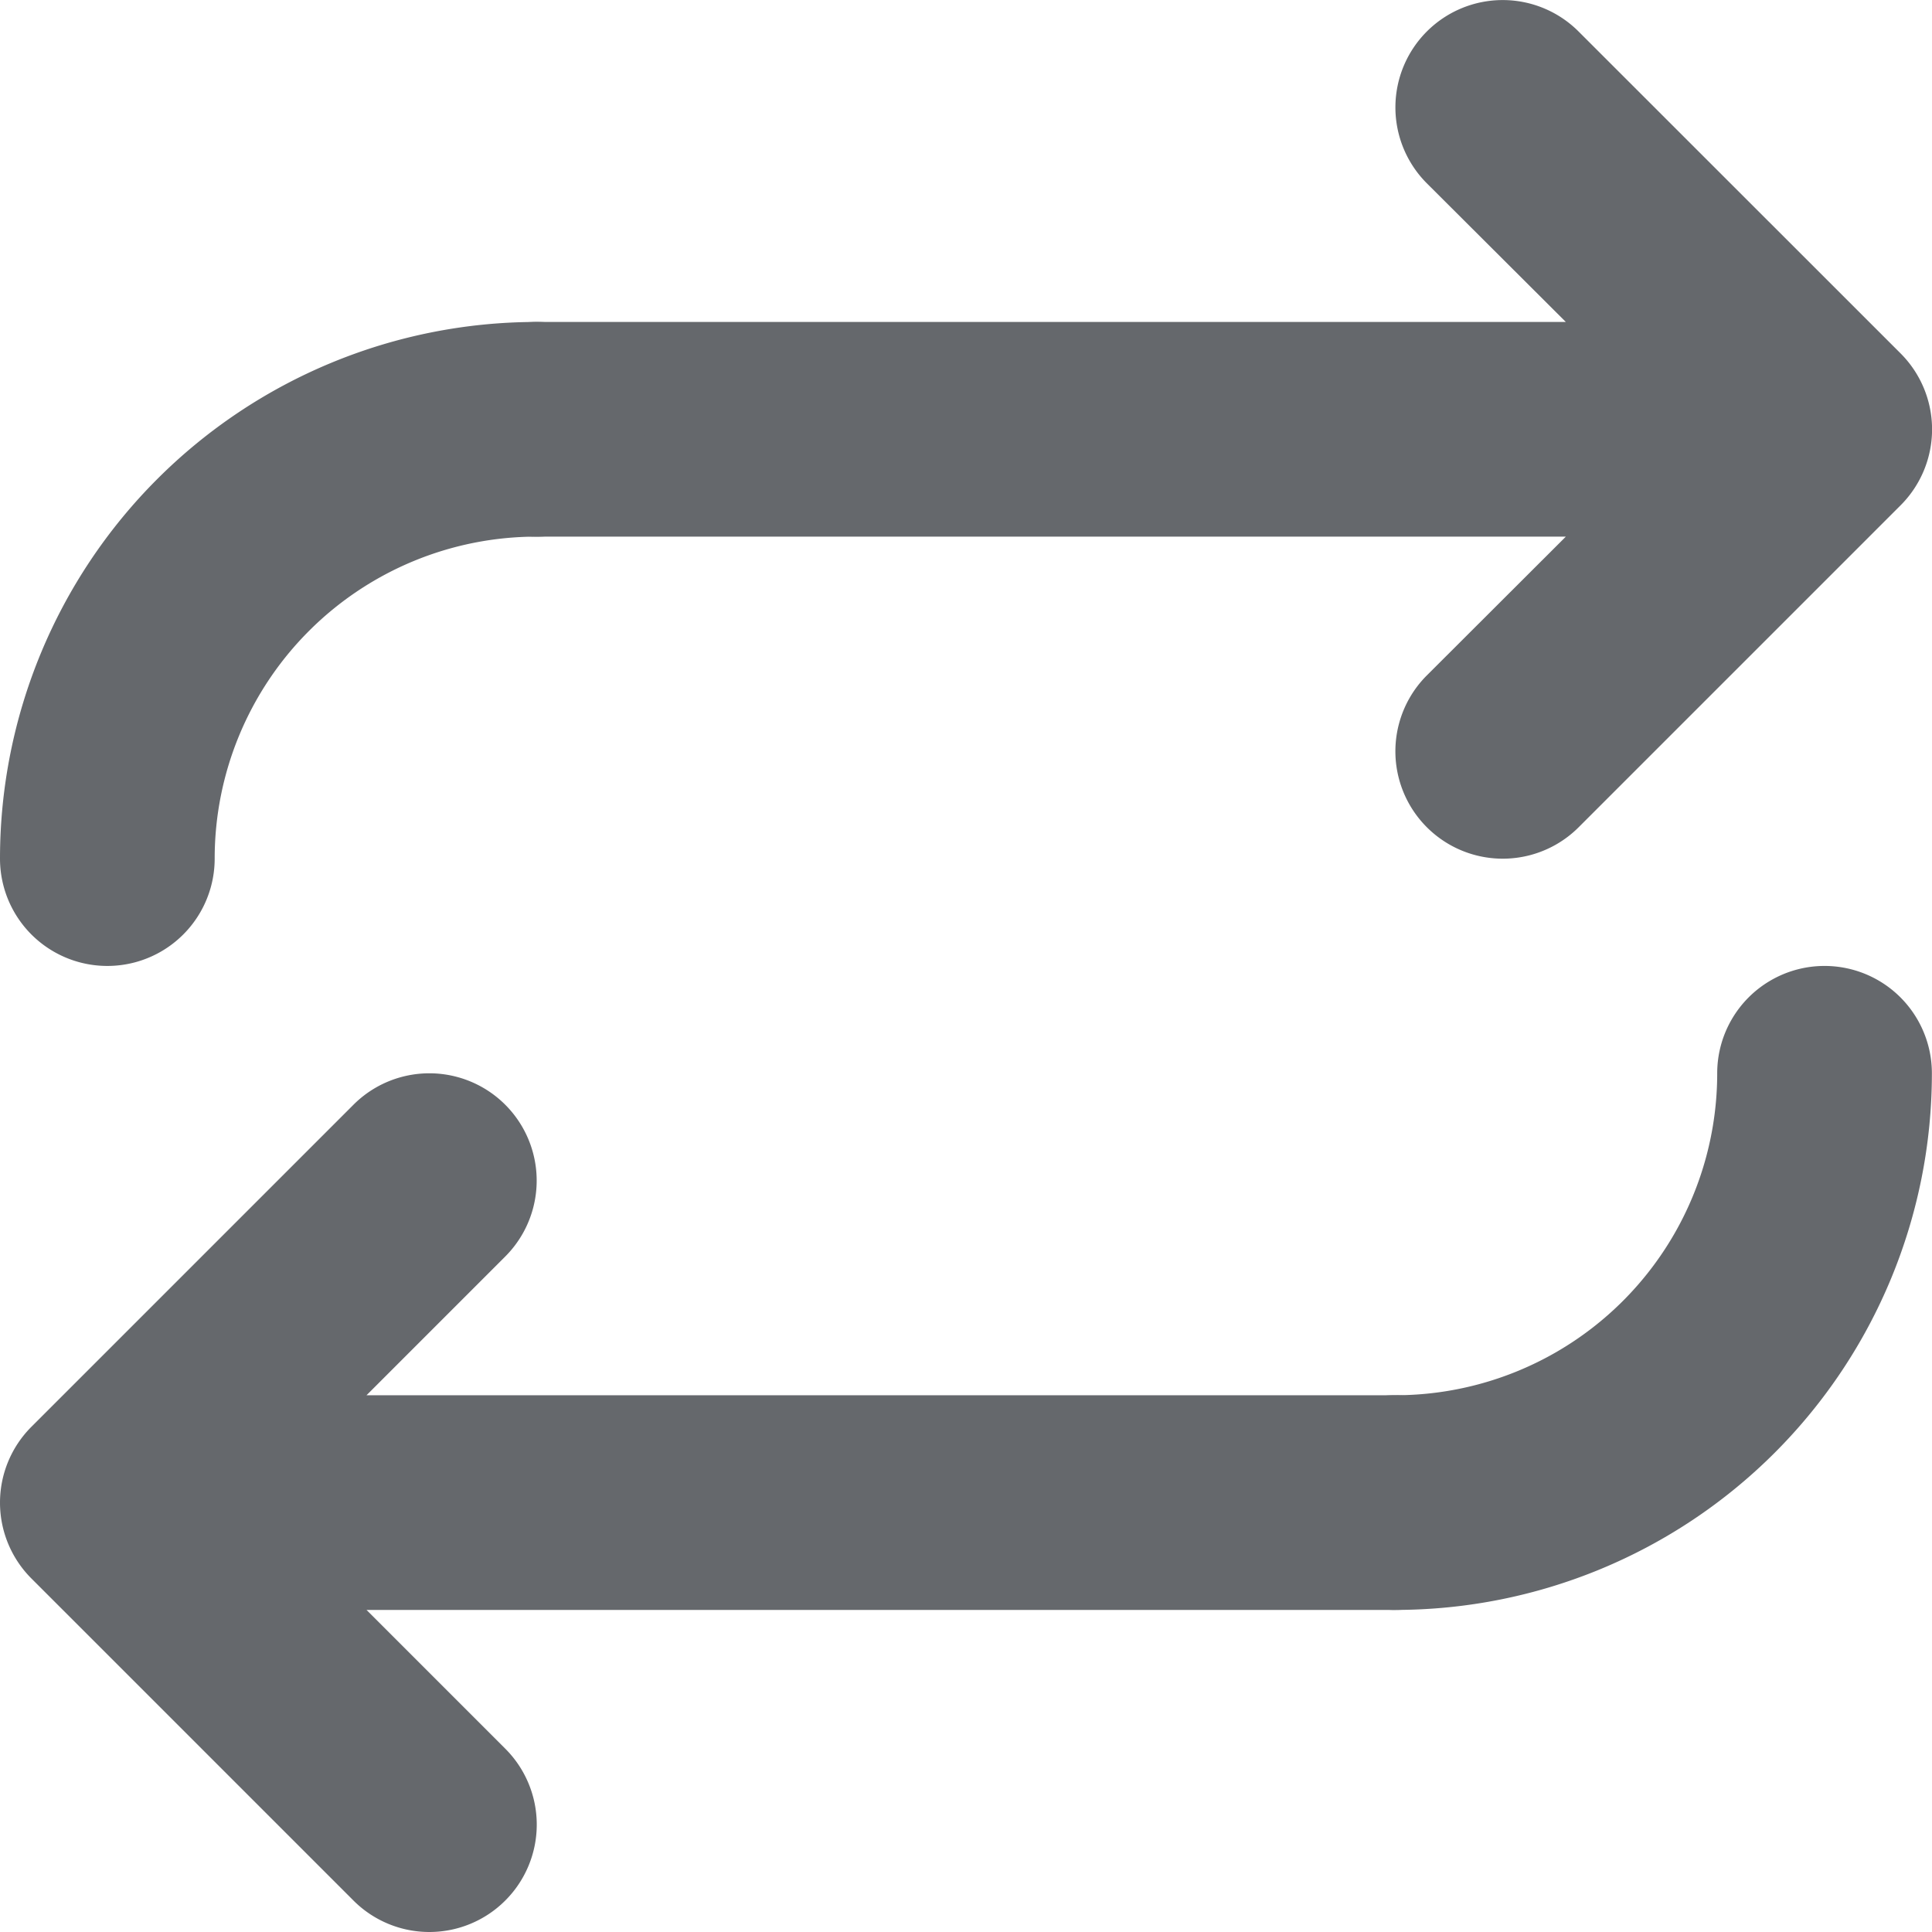 <svg xmlns="http://www.w3.org/2000/svg" width="17" height="17" viewBox="0 0 17 17">
    <path data-name="Path 149" d="M15.777 3.277a.945.945 0 0 0 0 1.336L17 5.833H7.944a.944.944 0 0 0 0 1.889H17l-1.223 1.221a.944.944 0 0 0 1.336 1.336l2.833-2.833a.945.945 0 0 0 0-1.336l-2.834-2.833a.944.944 0 0 0-1.335 0z" transform="translate(-3.222 -3)" style="fill:#65686c;fill-rule:evenodd"/>
    <path data-name="Path 150" d="M7.446 20.279a.944.944 0 0 0 0-1.336l-1.221-1.221h9.053a.944.944 0 1 0 0-1.889H6.225l1.221-1.221a.944.944 0 1 0-1.336-1.335L3.277 16.11a.944.944 0 0 0 0 1.336l2.833 2.833a.944.944 0 0 0 1.336 0z" transform="translate(-3 -3.556)" style="fill:#65686c;fill-rule:evenodd"/>
    <path data-name="Path 151" d="M8.667 6.944A.944.944 0 0 0 7.722 6 4.722 4.722 0 0 0 3 10.722a.944.944 0 0 0 1.889 0 2.833 2.833 0 0 1 2.833-2.833.944.944 0 0 0 .945-.945z" transform="translate(-3 -3.167)" style="fill:#65686c;fill-rule:evenodd"/>
    <path data-name="Path 152" d="M15 16.722a.944.944 0 0 0 .944.944 4.722 4.722 0 0 0 4.722-4.722.944.944 0 1 0-1.889 0 2.833 2.833 0 0 1-2.833 2.833.944.944 0 0 0-.944.945z" transform="translate(-3.667 -3.5)" style="fill:#65686c;fill-rule:evenodd"/>
</svg>
